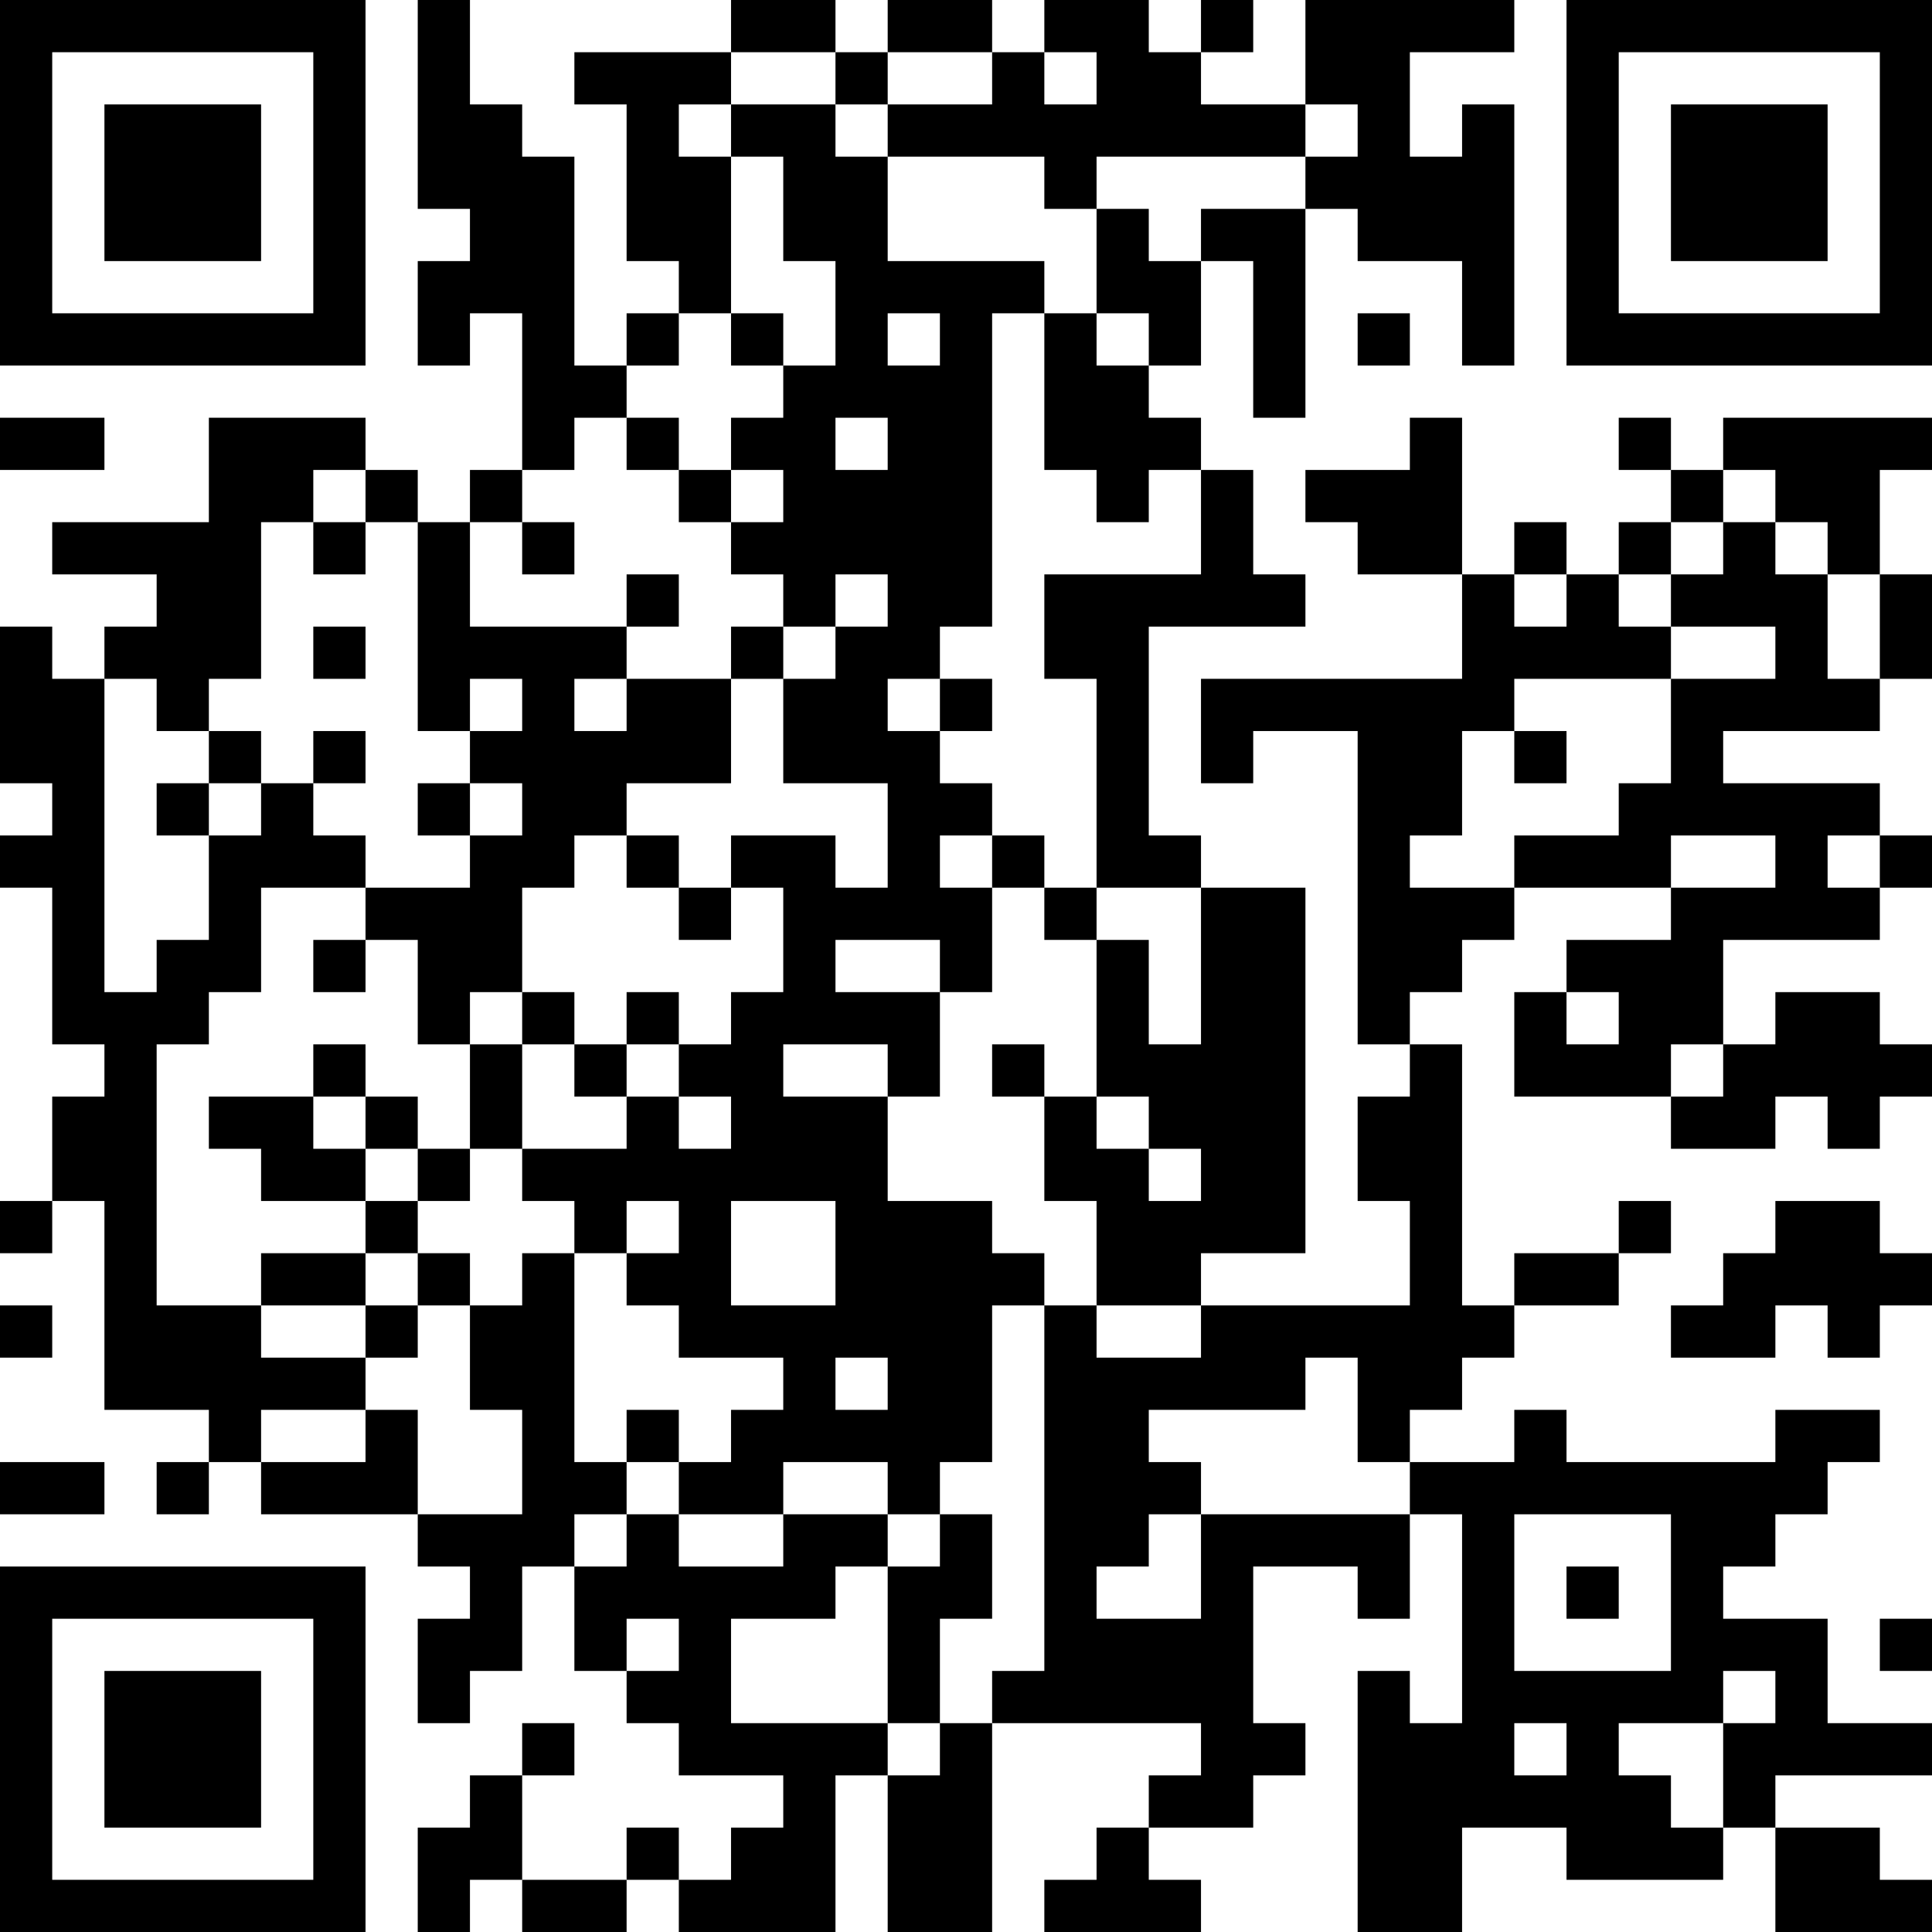 <?xml version="1.0" encoding="UTF-8"?>
<svg xmlns="http://www.w3.org/2000/svg" version="1.1" width="400" height="400" viewBox="0 0 400 400"><rect x="0" y="0" width="400" height="400" fill="#ffffff"/><g transform="scale(10.811)"><g transform="translate(0,0)"><path fill-rule="evenodd" d="M8 0L8 4L9 4L9 5L8 5L8 7L9 7L9 6L10 6L10 9L9 9L9 10L8 10L8 9L7 9L7 8L4 8L4 10L1 10L1 11L3 11L3 12L2 12L2 13L1 13L1 12L0 12L0 15L1 15L1 16L0 16L0 17L1 17L1 20L2 20L2 21L1 21L1 23L0 23L0 24L1 24L1 23L2 23L2 27L4 27L4 28L3 28L3 29L4 29L4 28L5 28L5 29L8 29L8 30L9 30L9 31L8 31L8 33L9 33L9 32L10 32L10 30L11 30L11 32L12 32L12 33L13 33L13 34L15 34L15 35L14 35L14 36L13 36L13 35L12 35L12 36L10 36L10 34L11 34L11 33L10 33L10 34L9 34L9 35L8 35L8 37L9 37L9 36L10 36L10 37L12 37L12 36L13 36L13 37L16 37L16 34L17 34L17 37L19 37L19 33L23 33L23 34L22 34L22 35L21 35L21 36L20 36L20 37L23 37L23 36L22 36L22 35L24 35L24 34L25 34L25 33L24 33L24 30L26 30L26 31L27 31L27 29L28 29L28 33L27 33L27 32L26 32L26 37L28 37L28 35L30 35L30 36L33 36L33 35L34 35L34 37L37 37L37 36L36 36L36 35L34 35L34 34L37 34L37 33L35 33L35 31L33 31L33 30L34 30L34 29L35 29L35 28L36 28L36 27L34 27L34 28L30 28L30 27L29 27L29 28L27 28L27 27L28 27L28 26L29 26L29 25L31 25L31 24L32 24L32 23L31 23L31 24L29 24L29 25L28 25L28 20L27 20L27 19L28 19L28 18L29 18L29 17L32 17L32 18L30 18L30 19L29 19L29 21L32 21L32 22L34 22L34 21L35 21L35 22L36 22L36 21L37 21L37 20L36 20L36 19L34 19L34 20L33 20L33 18L36 18L36 17L37 17L37 16L36 16L36 15L33 15L33 14L36 14L36 13L37 13L37 11L36 11L36 9L37 9L37 8L33 8L33 9L32 9L32 8L31 8L31 9L32 9L32 10L31 10L31 11L30 11L30 10L29 10L29 11L28 11L28 8L27 8L27 9L25 9L25 10L26 10L26 11L28 11L28 13L23 13L23 15L24 15L24 14L26 14L26 20L27 20L27 21L26 21L26 23L27 23L27 25L23 25L23 24L25 24L25 17L23 17L23 16L22 16L22 12L25 12L25 11L24 11L24 9L23 9L23 8L22 8L22 7L23 7L23 5L24 5L24 8L25 8L25 4L26 4L26 5L28 5L28 7L29 7L29 2L28 2L28 3L27 3L27 1L29 1L29 0L25 0L25 2L23 2L23 1L24 1L24 0L23 0L23 1L22 1L22 0L20 0L20 1L19 1L19 0L17 0L17 1L16 1L16 0L14 0L14 1L11 1L11 2L12 2L12 5L13 5L13 6L12 6L12 7L11 7L11 3L10 3L10 2L9 2L9 0ZM14 1L14 2L13 2L13 3L14 3L14 6L13 6L13 7L12 7L12 8L11 8L11 9L10 9L10 10L9 10L9 12L12 12L12 13L11 13L11 14L12 14L12 13L14 13L14 15L12 15L12 16L11 16L11 17L10 17L10 19L9 19L9 20L8 20L8 18L7 18L7 17L9 17L9 16L10 16L10 15L9 15L9 14L10 14L10 13L9 13L9 14L8 14L8 10L7 10L7 9L6 9L6 10L5 10L5 13L4 13L4 14L3 14L3 13L2 13L2 19L3 19L3 18L4 18L4 16L5 16L5 15L6 15L6 16L7 16L7 17L5 17L5 19L4 19L4 20L3 20L3 25L5 25L5 26L7 26L7 27L5 27L5 28L7 28L7 27L8 27L8 29L10 29L10 27L9 27L9 25L10 25L10 24L11 24L11 28L12 28L12 29L11 29L11 30L12 30L12 29L13 29L13 30L15 30L15 29L17 29L17 30L16 30L16 31L14 31L14 33L17 33L17 34L18 34L18 33L19 33L19 32L20 32L20 25L21 25L21 26L23 26L23 25L21 25L21 23L20 23L20 21L21 21L21 22L22 22L22 23L23 23L23 22L22 22L22 21L21 21L21 18L22 18L22 20L23 20L23 17L21 17L21 13L20 13L20 11L23 11L23 9L22 9L22 10L21 10L21 9L20 9L20 6L21 6L21 7L22 7L22 6L21 6L21 4L22 4L22 5L23 5L23 4L25 4L25 3L26 3L26 2L25 2L25 3L21 3L21 4L20 4L20 3L17 3L17 2L19 2L19 1L17 1L17 2L16 2L16 1ZM20 1L20 2L21 2L21 1ZM14 2L14 3L15 3L15 5L16 5L16 7L15 7L15 6L14 6L14 7L15 7L15 8L14 8L14 9L13 9L13 8L12 8L12 9L13 9L13 10L14 10L14 11L15 11L15 12L14 12L14 13L15 13L15 15L17 15L17 17L16 17L16 16L14 16L14 17L13 17L13 16L12 16L12 17L13 17L13 18L14 18L14 17L15 17L15 19L14 19L14 20L13 20L13 19L12 19L12 20L11 20L11 19L10 19L10 20L9 20L9 22L8 22L8 21L7 21L7 20L6 20L6 21L4 21L4 22L5 22L5 23L7 23L7 24L5 24L5 25L7 25L7 26L8 26L8 25L9 25L9 24L8 24L8 23L9 23L9 22L10 22L10 23L11 23L11 24L12 24L12 25L13 25L13 26L15 26L15 27L14 27L14 28L13 28L13 27L12 27L12 28L13 28L13 29L15 29L15 28L17 28L17 29L18 29L18 30L17 30L17 33L18 33L18 31L19 31L19 29L18 29L18 28L19 28L19 25L20 25L20 24L19 24L19 23L17 23L17 21L18 21L18 19L19 19L19 17L20 17L20 18L21 18L21 17L20 17L20 16L19 16L19 15L18 15L18 14L19 14L19 13L18 13L18 12L19 12L19 6L20 6L20 5L17 5L17 3L16 3L16 2ZM17 6L17 7L18 7L18 6ZM26 6L26 7L27 7L27 6ZM0 8L0 9L2 9L2 8ZM16 8L16 9L17 9L17 8ZM14 9L14 10L15 10L15 9ZM33 9L33 10L32 10L32 11L31 11L31 12L32 12L32 13L29 13L29 14L28 14L28 16L27 16L27 17L29 17L29 16L31 16L31 15L32 15L32 13L34 13L34 12L32 12L32 11L33 11L33 10L34 10L34 11L35 11L35 13L36 13L36 11L35 11L35 10L34 10L34 9ZM6 10L6 11L7 11L7 10ZM10 10L10 11L11 11L11 10ZM12 11L12 12L13 12L13 11ZM16 11L16 12L15 12L15 13L16 13L16 12L17 12L17 11ZM29 11L29 12L30 12L30 11ZM6 12L6 13L7 13L7 12ZM17 13L17 14L18 14L18 13ZM4 14L4 15L3 15L3 16L4 16L4 15L5 15L5 14ZM6 14L6 15L7 15L7 14ZM29 14L29 15L30 15L30 14ZM8 15L8 16L9 16L9 15ZM18 16L18 17L19 17L19 16ZM32 16L32 17L34 17L34 16ZM35 16L35 17L36 17L36 16ZM6 18L6 19L7 19L7 18ZM16 18L16 19L18 19L18 18ZM30 19L30 20L31 20L31 19ZM10 20L10 22L12 22L12 21L13 21L13 22L14 22L14 21L13 21L13 20L12 20L12 21L11 21L11 20ZM15 20L15 21L17 21L17 20ZM19 20L19 21L20 21L20 20ZM32 20L32 21L33 21L33 20ZM6 21L6 22L7 22L7 23L8 23L8 22L7 22L7 21ZM12 23L12 24L13 24L13 23ZM14 23L14 25L16 25L16 23ZM34 23L34 24L33 24L33 25L32 25L32 26L34 26L34 25L35 25L35 26L36 26L36 25L37 25L37 24L36 24L36 23ZM7 24L7 25L8 25L8 24ZM0 25L0 26L1 26L1 25ZM16 26L16 27L17 27L17 26ZM25 26L25 27L22 27L22 28L23 28L23 29L22 29L22 30L21 30L21 31L23 31L23 29L27 29L27 28L26 28L26 26ZM0 28L0 29L2 29L2 28ZM29 29L29 32L32 32L32 29ZM30 30L30 31L31 31L31 30ZM12 31L12 32L13 32L13 31ZM36 31L36 32L37 32L37 31ZM33 32L33 33L31 33L31 34L32 34L32 35L33 35L33 33L34 33L34 32ZM29 33L29 34L30 34L30 33ZM0 0L0 7L7 7L7 0ZM1 1L1 6L6 6L6 1ZM2 2L2 5L5 5L5 2ZM30 0L30 7L37 7L37 0ZM31 1L31 6L36 6L36 1ZM32 2L32 5L35 5L35 2ZM0 30L0 37L7 37L7 30ZM1 31L1 36L6 36L6 31ZM2 32L2 35L5 35L5 32Z" fill="#000000"/></g></g></svg>
